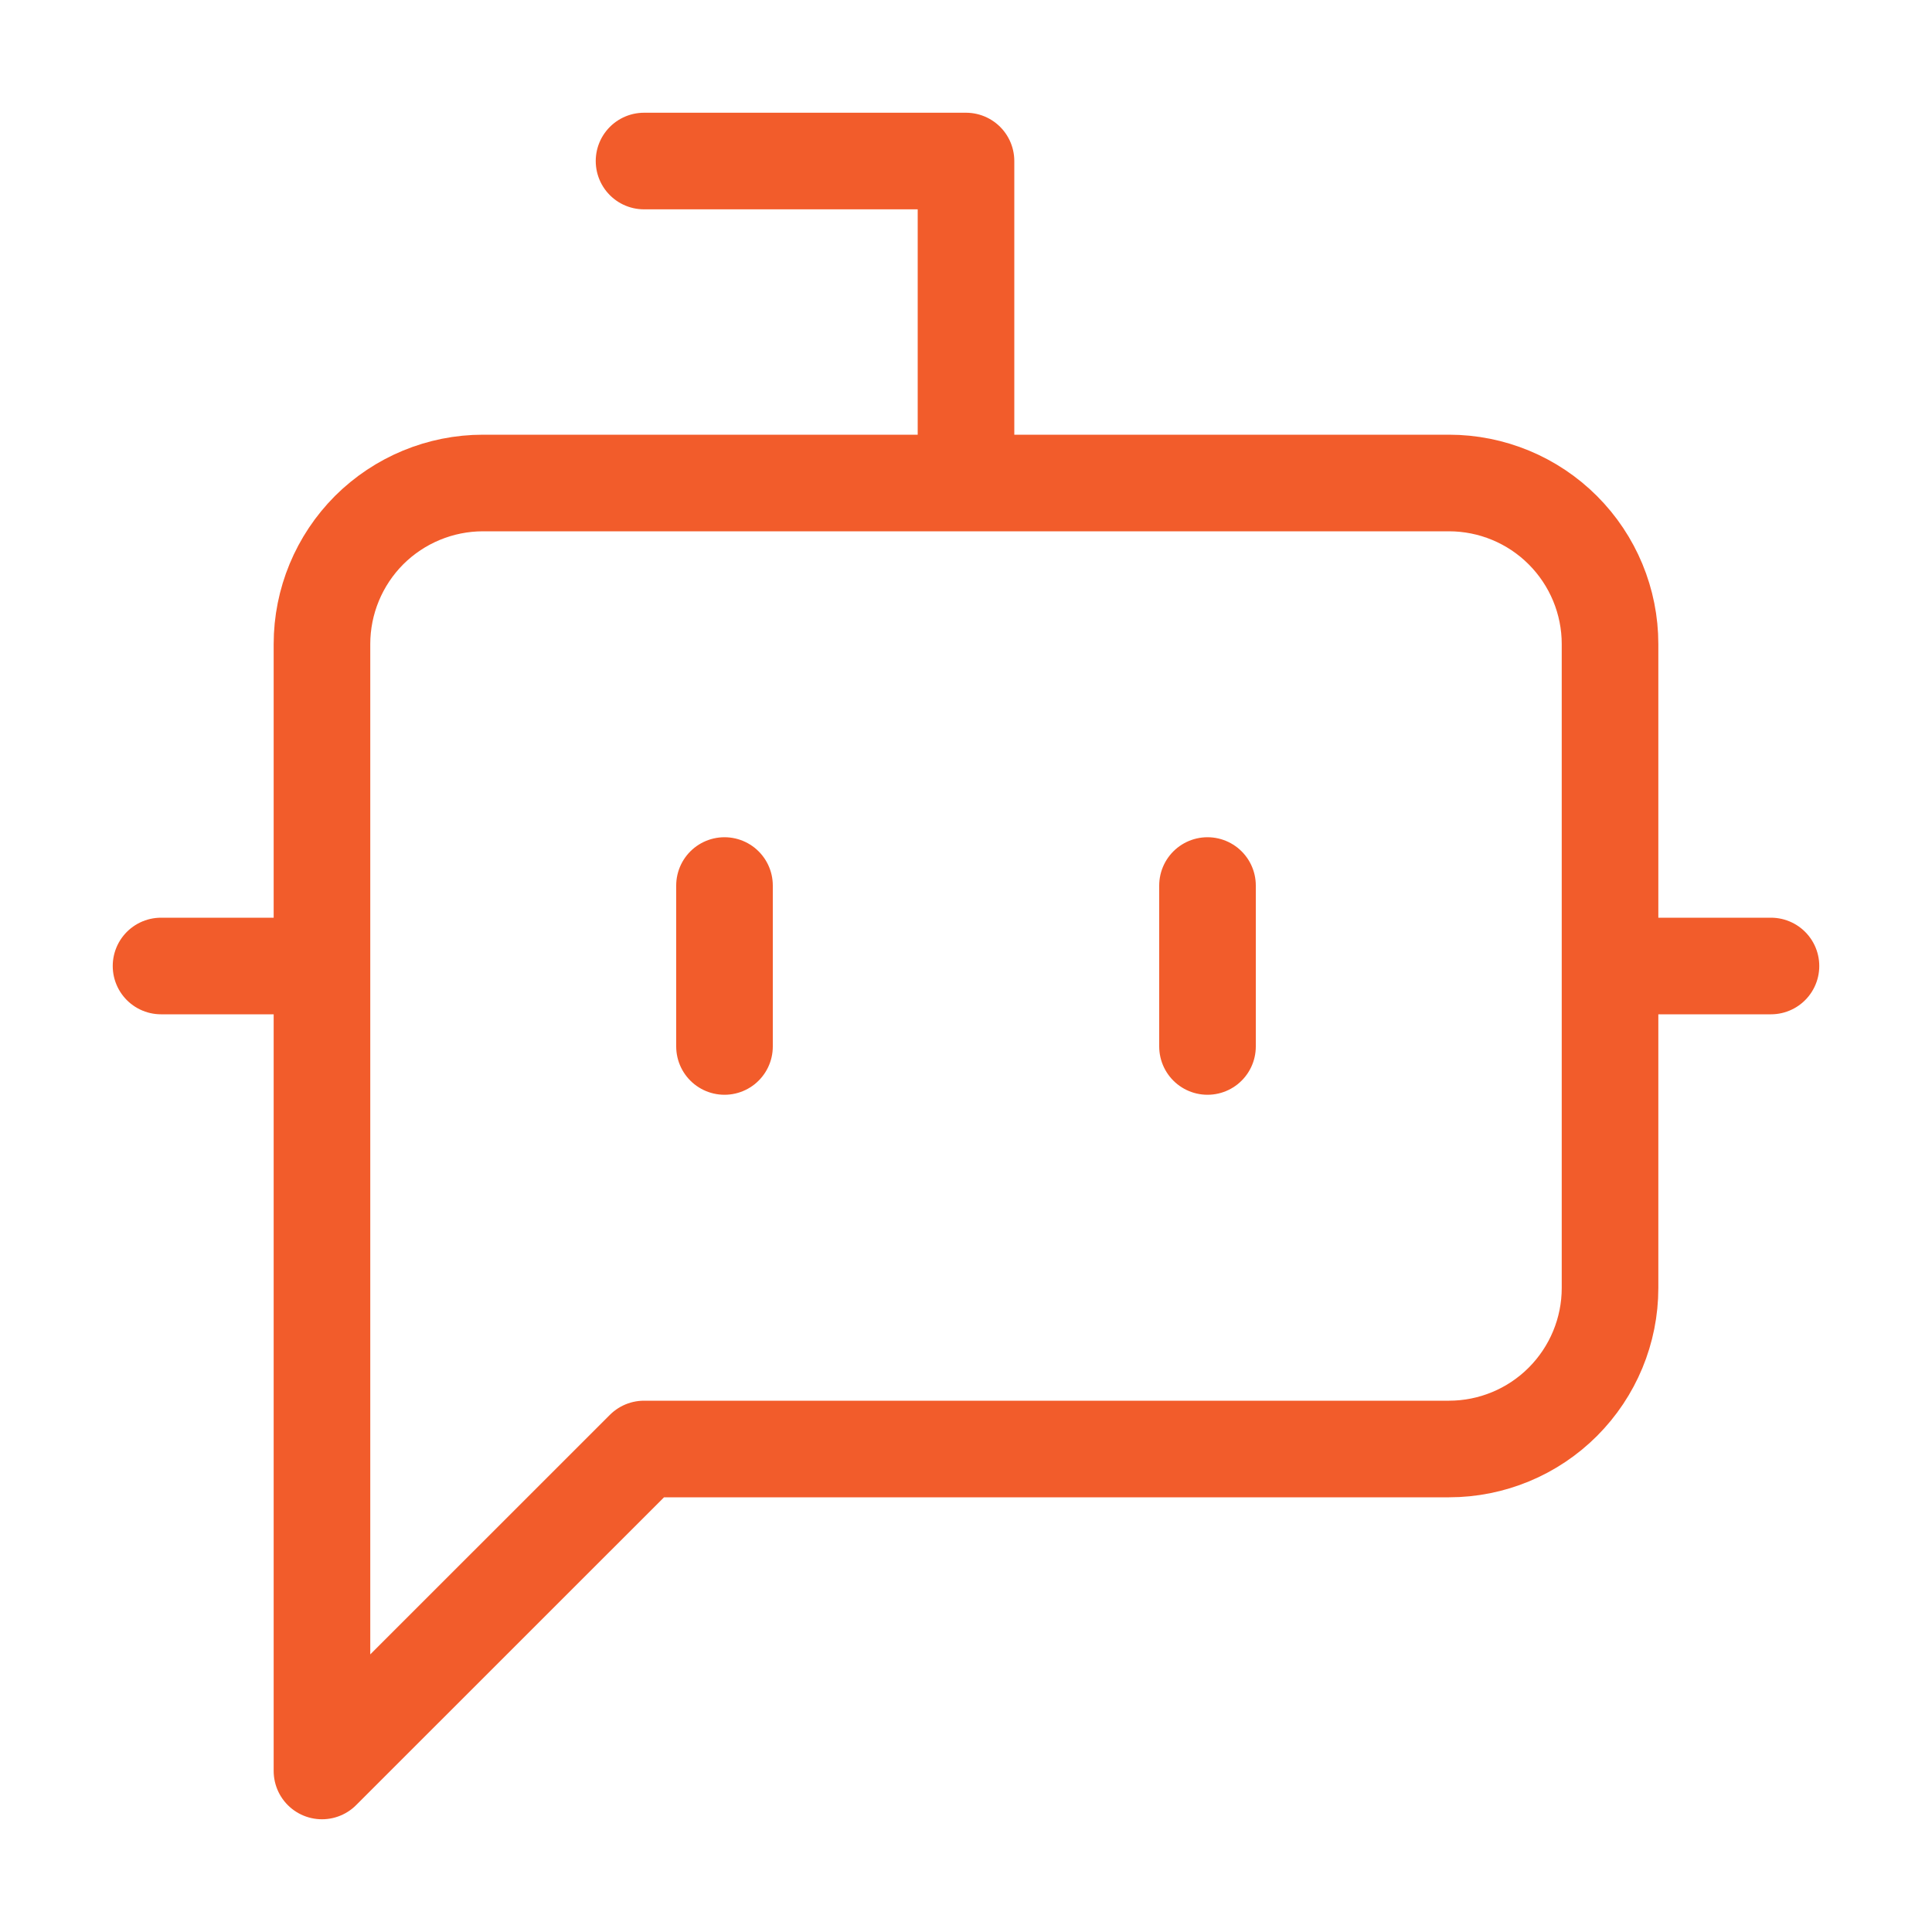 <svg width="20" height="20" viewBox="0 0 20 20" fill="none" xmlns="http://www.w3.org/2000/svg">
<g id="Icon / BotMessageSquare">
<path id="Vector" d="M10 5V1.667H6.667M1.667 10H3.333M7.5 9.167V10.833M12.5 9.167V10.833M16.667 10H18.333M6.667 15L3.333 18.333V6.667C3.333 6.225 3.509 5.801 3.821 5.488C4.134 5.176 4.558 5 5 5H15C15.442 5 15.866 5.176 16.178 5.488C16.491 5.801 16.667 6.225 16.667 6.667V13.333C16.667 13.775 16.491 14.199 16.178 14.512C15.866 14.824 15.442 15 15 15H6.667Z" stroke="#F25C2B" stroke-linecap="round" stroke-linejoin="round"/>
</g>
</svg>
